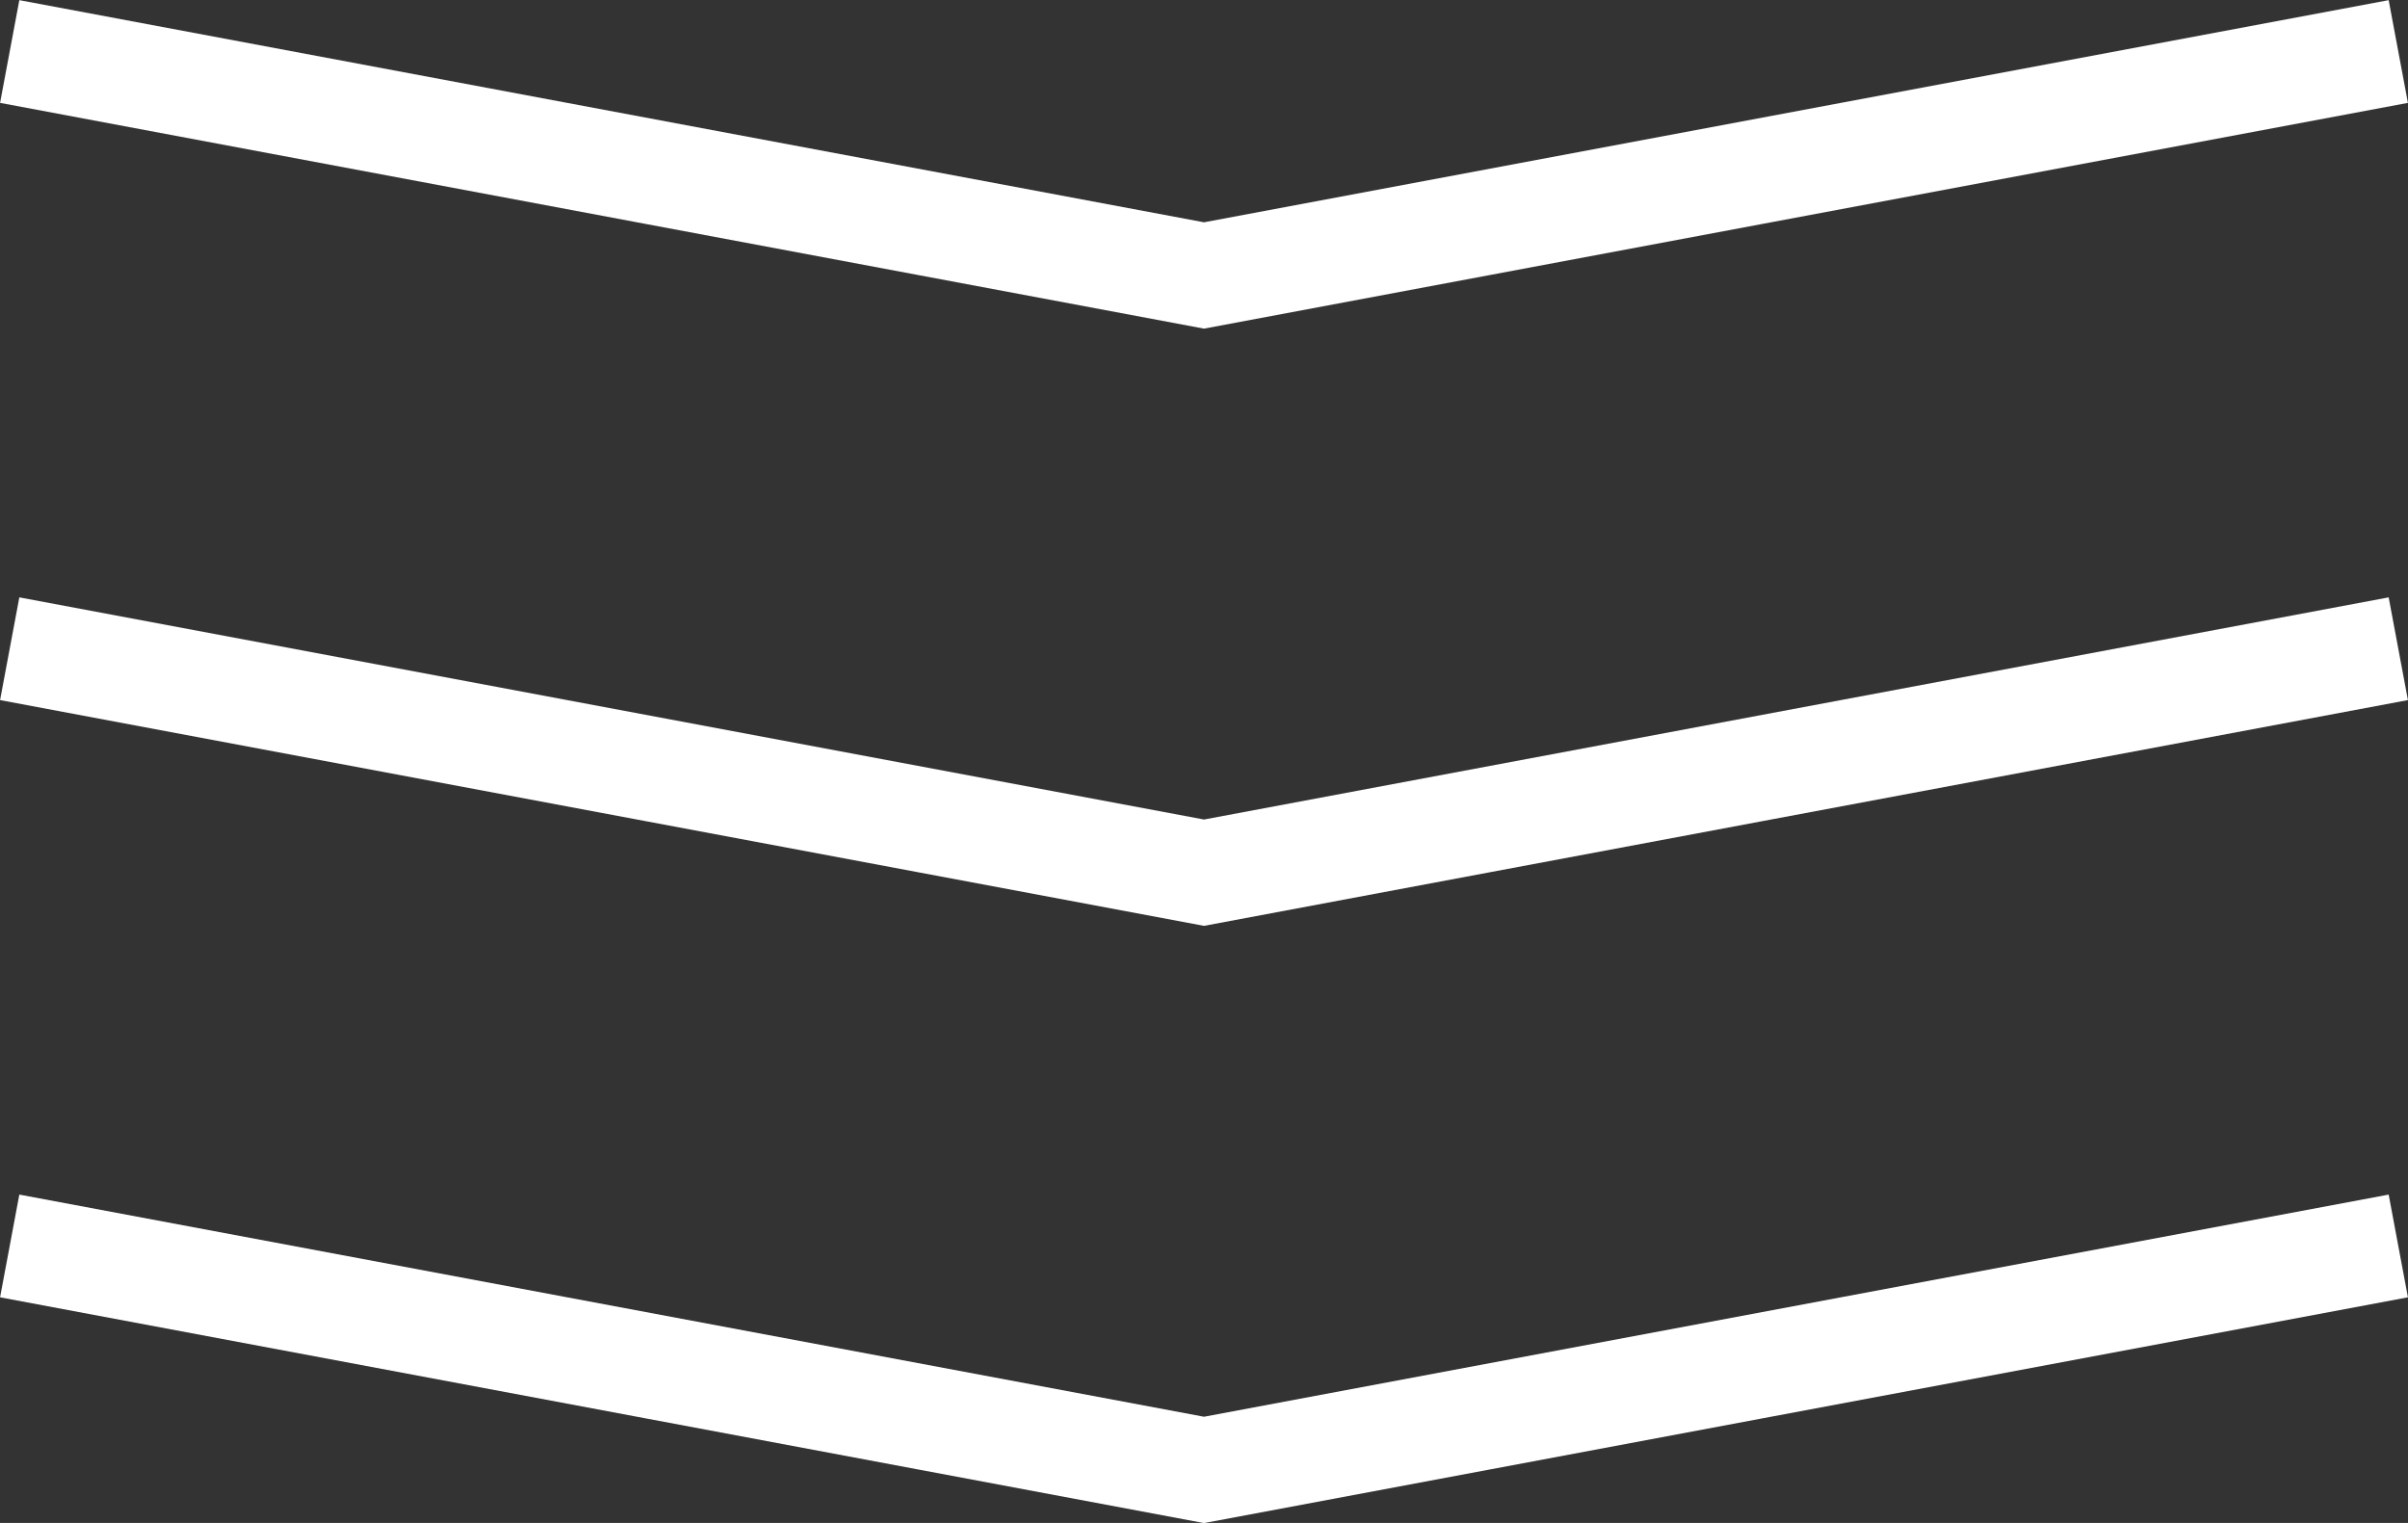 <?xml version="1.0" encoding="UTF-8"?>
<svg id="_レイヤー_2" data-name="レイヤー 2" xmlns="http://www.w3.org/2000/svg" viewBox="0 0 32.26 20.4">
  <rect x="0" y="0" width="32.26" height="20.4" fill="#333333" stroke="none"/>
  <defs>
    <style>
      .cls-1 {
        fill: none;
        stroke: #fff;
        stroke-miterlimit: 10;
        stroke-width: 1.4px;
      }
    </style>
  </defs>
  <g id="_レイヤー_1-2" data-name="レイヤー 1">
    <g>
      <polyline class="cls-1" points=".13 .69 16.13 3.69 32.13 .69"/>
      <polyline class="cls-1" points=".13 8.69 16.13 11.69 32.13 8.69"/>
      <polyline class="cls-1" points=".13 16.69 16.13 19.69 32.13 16.69"/>
    </g>
  </g>
</svg>